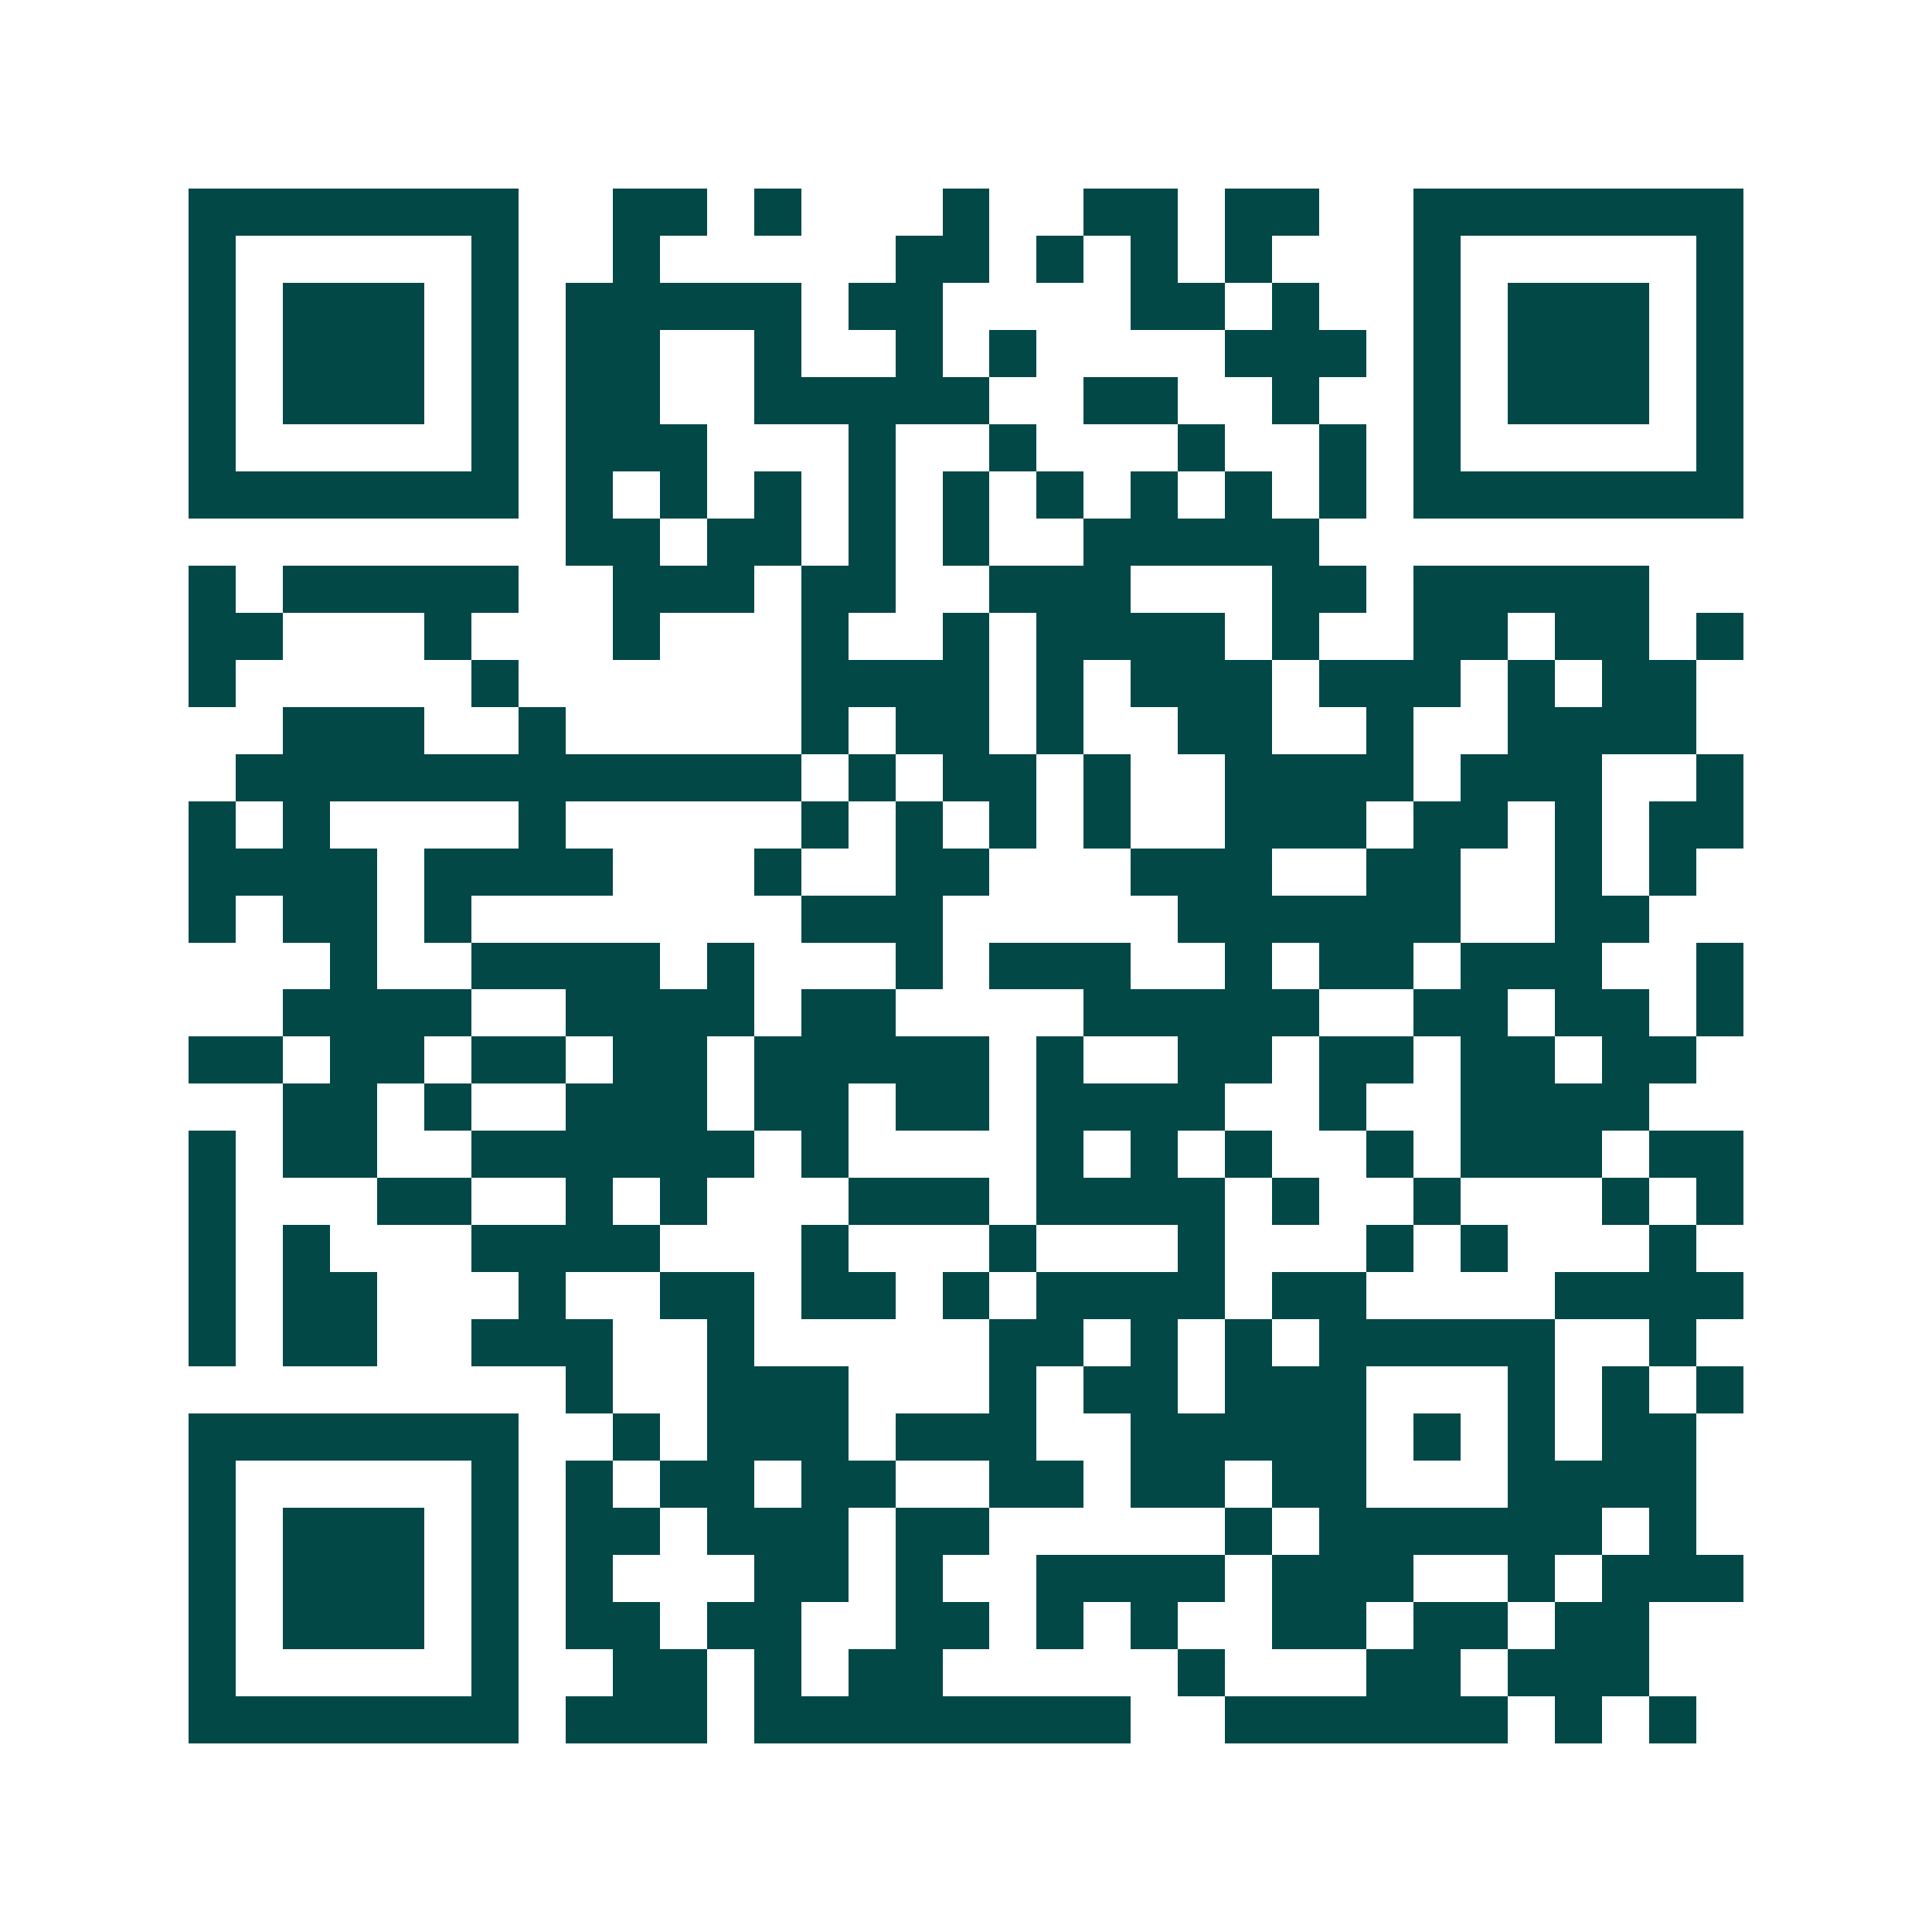 <svg xmlns="http://www.w3.org/2000/svg" width="200" height="200" viewBox="0 0 41 41" shape-rendering="crispEdges"><path fill="#ffffff" d="M0 0h41v41H0z"/><path stroke="#014847" d="M4 4.5h7m2 0h2m1 0h1m3 0h1m2 0h2m1 0h2m2 0h7M4 5.5h1m5 0h1m2 0h1m5 0h2m1 0h1m1 0h1m1 0h1m3 0h1m5 0h1M4 6.5h1m1 0h3m1 0h1m1 0h5m1 0h2m4 0h2m1 0h1m2 0h1m1 0h3m1 0h1M4 7.5h1m1 0h3m1 0h1m1 0h2m2 0h1m2 0h1m1 0h1m4 0h3m1 0h1m1 0h3m1 0h1M4 8.5h1m1 0h3m1 0h1m1 0h2m2 0h5m2 0h2m2 0h1m2 0h1m1 0h3m1 0h1M4 9.5h1m5 0h1m1 0h3m3 0h1m2 0h1m3 0h1m2 0h1m1 0h1m5 0h1M4 10.5h7m1 0h1m1 0h1m1 0h1m1 0h1m1 0h1m1 0h1m1 0h1m1 0h1m1 0h1m1 0h7M12 11.5h2m1 0h2m1 0h1m1 0h1m2 0h5M4 12.5h1m1 0h5m2 0h3m1 0h2m2 0h3m3 0h2m1 0h5M4 13.5h2m3 0h1m3 0h1m3 0h1m2 0h1m1 0h4m1 0h1m2 0h2m1 0h2m1 0h1M4 14.5h1m5 0h1m6 0h4m1 0h1m1 0h3m1 0h3m1 0h1m1 0h2M6 15.5h3m2 0h1m5 0h1m1 0h2m1 0h1m2 0h2m2 0h1m2 0h4M5 16.5h12m1 0h1m1 0h2m1 0h1m2 0h4m1 0h3m2 0h1M4 17.5h1m1 0h1m4 0h1m5 0h1m1 0h1m1 0h1m1 0h1m2 0h3m1 0h2m1 0h1m1 0h2M4 18.5h4m1 0h4m3 0h1m2 0h2m3 0h3m2 0h2m2 0h1m1 0h1M4 19.5h1m1 0h2m1 0h1m7 0h3m5 0h6m2 0h2M7 20.5h1m2 0h4m1 0h1m3 0h1m1 0h3m2 0h1m1 0h2m1 0h3m2 0h1M6 21.5h4m2 0h4m1 0h2m4 0h5m2 0h2m1 0h2m1 0h1M4 22.5h2m1 0h2m1 0h2m1 0h2m1 0h5m1 0h1m2 0h2m1 0h2m1 0h2m1 0h2M6 23.5h2m1 0h1m2 0h3m1 0h2m1 0h2m1 0h4m2 0h1m2 0h4M4 24.5h1m1 0h2m2 0h6m1 0h1m4 0h1m1 0h1m1 0h1m2 0h1m1 0h3m1 0h2M4 25.5h1m3 0h2m2 0h1m1 0h1m3 0h3m1 0h4m1 0h1m2 0h1m3 0h1m1 0h1M4 26.5h1m1 0h1m3 0h4m3 0h1m3 0h1m3 0h1m3 0h1m1 0h1m3 0h1M4 27.5h1m1 0h2m3 0h1m2 0h2m1 0h2m1 0h1m1 0h4m1 0h2m4 0h4M4 28.5h1m1 0h2m2 0h3m2 0h1m5 0h2m1 0h1m1 0h1m1 0h5m2 0h1M12 29.5h1m2 0h3m3 0h1m1 0h2m1 0h3m3 0h1m1 0h1m1 0h1M4 30.5h7m2 0h1m1 0h3m1 0h3m2 0h5m1 0h1m1 0h1m1 0h2M4 31.5h1m5 0h1m1 0h1m1 0h2m1 0h2m2 0h2m1 0h2m1 0h2m3 0h4M4 32.5h1m1 0h3m1 0h1m1 0h2m1 0h3m1 0h2m5 0h1m1 0h6m1 0h1M4 33.5h1m1 0h3m1 0h1m1 0h1m3 0h2m1 0h1m2 0h4m1 0h3m2 0h1m1 0h3M4 34.5h1m1 0h3m1 0h1m1 0h2m1 0h2m2 0h2m1 0h1m1 0h1m2 0h2m1 0h2m1 0h2M4 35.5h1m5 0h1m2 0h2m1 0h1m1 0h2m5 0h1m3 0h2m1 0h3M4 36.5h7m1 0h3m1 0h8m2 0h6m1 0h1m1 0h1"/></svg>
